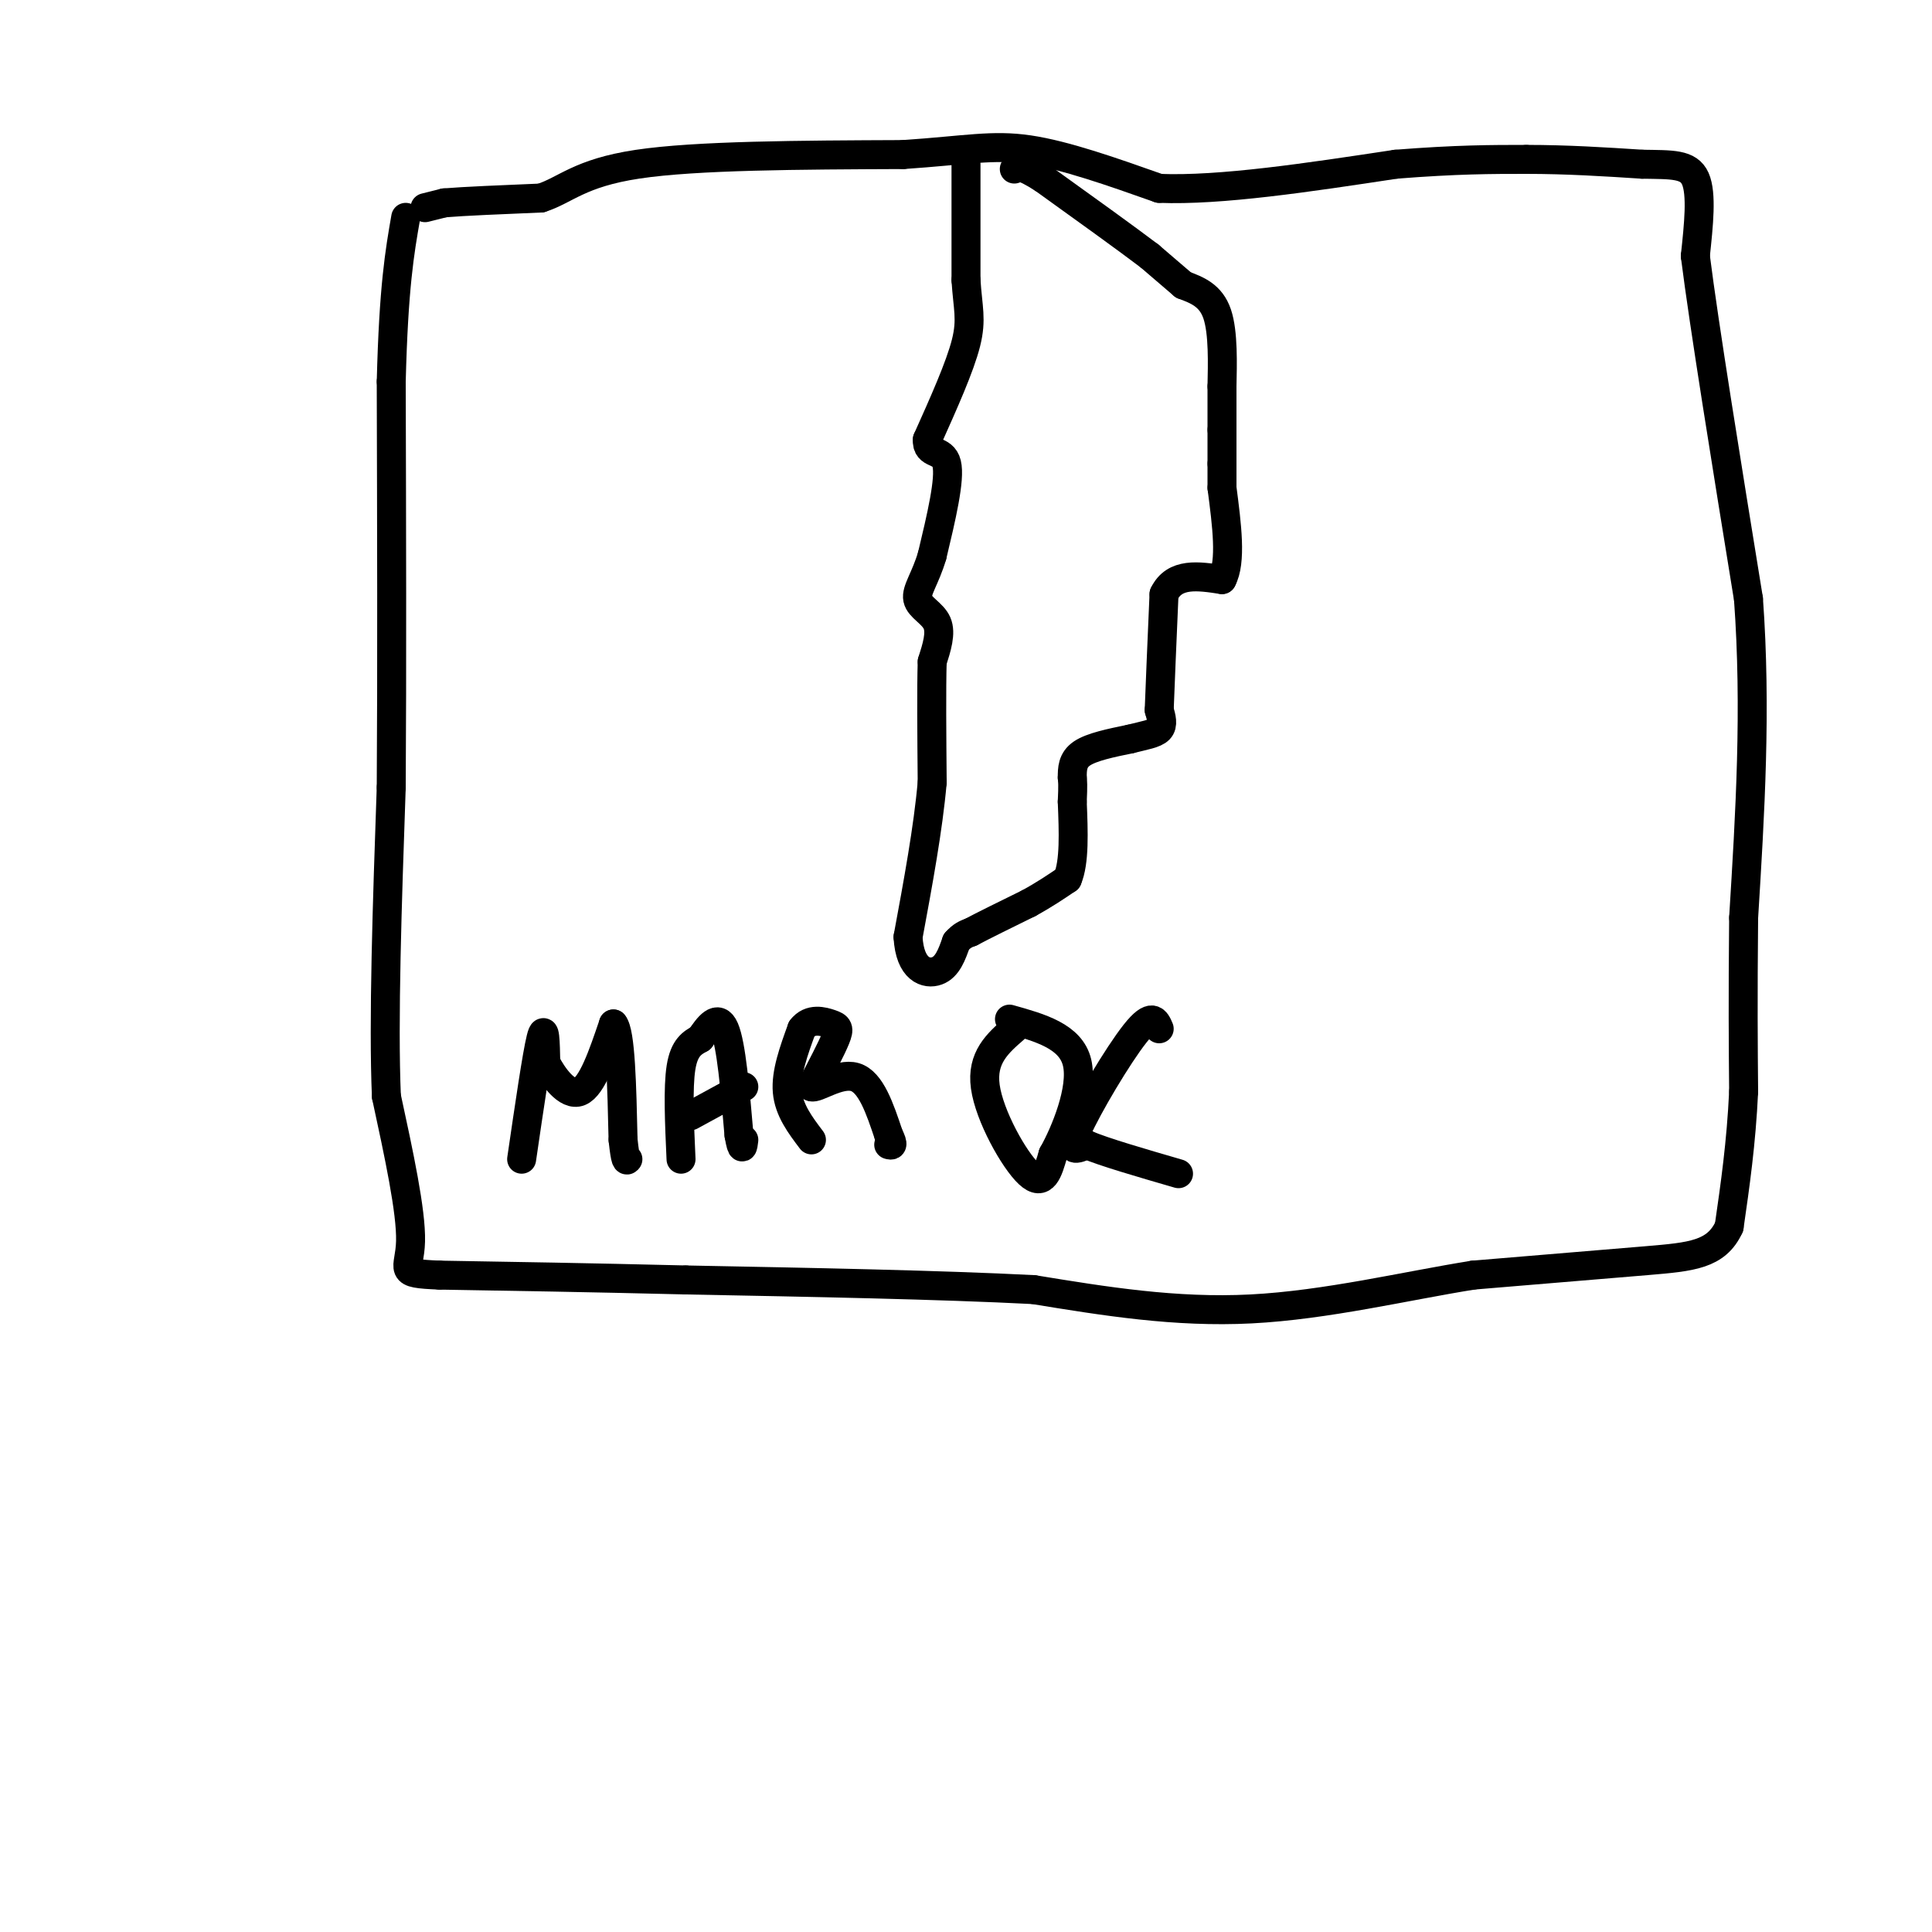<svg viewBox='0 0 400 400' version='1.1' xmlns='http://www.w3.org/2000/svg' xmlns:xlink='http://www.w3.org/1999/xlink'><g fill='none' stroke='#000000' stroke-width='6' stroke-linecap='round' stroke-linejoin='round'><path d='M88,43c0.000,0.000 4.000,-1.000 4,-1'/><path d='M92,42c4.000,-0.333 12.000,-0.667 20,-1'/><path d='M112,41c5.111,-1.622 7.889,-5.178 20,-7c12.111,-1.822 33.556,-1.911 55,-2'/><path d='M187,32c13.133,-0.889 18.467,-2.111 26,-1c7.533,1.111 17.267,4.556 27,8'/><path d='M240,39c12.667,0.500 30.833,-2.250 49,-5'/><path d='M289,34c12.667,-1.000 19.833,-1.000 27,-1'/><path d='M316,33c8.500,0.000 16.250,0.500 24,1'/><path d='M340,34c6.178,0.111 9.622,-0.111 11,3c1.378,3.111 0.689,9.556 0,16'/><path d='M351,53c1.833,14.500 6.417,42.750 11,71'/><path d='M362,124c1.667,22.833 0.333,44.417 -1,66'/><path d='M361,190c-0.167,17.000 -0.083,26.500 0,36'/><path d='M361,226c-0.500,10.667 -1.750,19.333 -3,28'/><path d='M358,254c-2.644,5.778 -7.756,6.222 -17,7c-9.244,0.778 -22.622,1.889 -36,3'/><path d='M305,264c-13.822,2.200 -30.378,6.200 -46,7c-15.622,0.800 -30.311,-1.600 -45,-4'/><path d='M214,267c-19.500,-1.000 -45.750,-1.500 -72,-2'/><path d='M142,265c-20.500,-0.500 -35.750,-0.750 -51,-1'/><path d='M91,264c-9.044,-0.378 -6.156,-0.822 -6,-7c0.156,-6.178 -2.422,-18.089 -5,-30'/><path d='M80,227c-0.667,-15.667 0.167,-39.833 1,-64'/><path d='M81,163c0.167,-24.667 0.083,-54.333 0,-84'/><path d='M81,79c0.500,-19.667 1.750,-26.833 3,-34'/><path d='M200,34c0.000,0.000 0.000,24.000 0,24'/><path d='M200,58c0.356,5.733 1.244,8.067 0,13c-1.244,4.933 -4.622,12.467 -8,20'/><path d='M192,91c-0.222,3.378 3.222,1.822 4,5c0.778,3.178 -1.111,11.089 -3,19'/><path d='M193,115c-1.393,4.774 -3.375,7.208 -3,9c0.375,1.792 3.107,2.940 4,5c0.893,2.060 -0.054,5.030 -1,8'/><path d='M193,137c-0.167,5.500 -0.083,15.250 0,25'/><path d='M193,162c-0.833,9.500 -2.917,20.750 -5,32'/><path d='M188,194c0.378,6.800 3.822,7.800 6,7c2.178,-0.800 3.089,-3.400 4,-6'/><path d='M198,195c1.167,-1.333 2.083,-1.667 3,-2'/><path d='M201,193c2.500,-1.333 7.250,-3.667 12,-6'/><path d='M213,187c3.333,-1.833 5.667,-3.417 8,-5'/><path d='M221,182c1.500,-3.500 1.250,-9.750 1,-16'/><path d='M222,166c0.167,-3.500 0.083,-4.250 0,-5'/><path d='M222,161c0.000,-1.756 0.000,-3.644 2,-5c2.000,-1.356 6.000,-2.178 10,-3'/><path d='M234,153c2.889,-0.733 5.111,-1.067 6,-2c0.889,-0.933 0.444,-2.467 0,-4'/><path d='M240,147c0.167,-4.667 0.583,-14.333 1,-24'/><path d='M241,123c2.167,-4.500 7.083,-3.750 12,-3'/><path d='M253,120c2.000,-3.667 1.000,-11.333 0,-19'/><path d='M253,101c0.000,-4.000 0.000,-4.500 0,-5'/><path d='M253,96c0.000,-2.000 0.000,-4.500 0,-7'/><path d='M253,89c0.000,-2.667 0.000,-5.833 0,-9'/><path d='M253,80c0.089,-4.467 0.311,-11.133 -1,-15c-1.311,-3.867 -4.156,-4.933 -7,-6'/><path d='M245,59c-2.333,-2.000 -4.667,-4.000 -7,-6'/><path d='M238,53c-4.833,-3.667 -13.417,-9.833 -22,-16'/><path d='M216,37c-4.667,-3.000 -5.333,-2.500 -6,-2'/><path d='M108,240c1.583,-10.833 3.167,-21.667 4,-25c0.833,-3.333 0.917,0.833 1,5'/><path d='M113,220c1.400,2.733 4.400,7.067 7,6c2.600,-1.067 4.800,-7.533 7,-14'/><path d='M127,212c1.500,1.667 1.750,12.833 2,24'/><path d='M129,236c0.500,4.667 0.750,4.333 1,4'/><path d='M141,240c-0.333,-7.417 -0.667,-14.833 0,-19c0.667,-4.167 2.333,-5.083 4,-6'/><path d='M145,215c1.600,-2.356 3.600,-5.244 5,-2c1.400,3.244 2.200,12.622 3,22'/><path d='M153,235c0.667,3.833 0.833,2.417 1,1'/><path d='M143,231c0.000,0.000 11.000,-6.000 11,-6'/><path d='M168,236c-2.333,-3.083 -4.667,-6.167 -5,-10c-0.333,-3.833 1.333,-8.417 3,-13'/><path d='M166,213c1.702,-2.298 4.458,-1.542 6,-1c1.542,0.542 1.869,0.869 1,3c-0.869,2.131 -2.935,6.065 -5,10'/><path d='M168,225c0.911,0.578 5.689,-2.978 9,-2c3.311,0.978 5.156,6.489 7,12'/><path d='M184,235c1.167,2.333 0.583,2.167 0,2'/><path d='M210,213c-3.422,2.978 -6.844,5.956 -6,12c0.844,6.044 5.956,15.156 9,18c3.044,2.844 4.022,-0.578 5,-4'/><path d='M218,239c2.511,-4.444 6.289,-13.556 5,-19c-1.289,-5.444 -7.644,-7.222 -14,-9'/><path d='M240,213c-0.733,-1.733 -1.467,-3.467 -5,1c-3.533,4.467 -9.867,15.133 -12,20c-2.133,4.867 -0.067,3.933 2,3'/><path d='M225,237c3.500,1.500 11.250,3.750 19,6'/></g>
</svg>